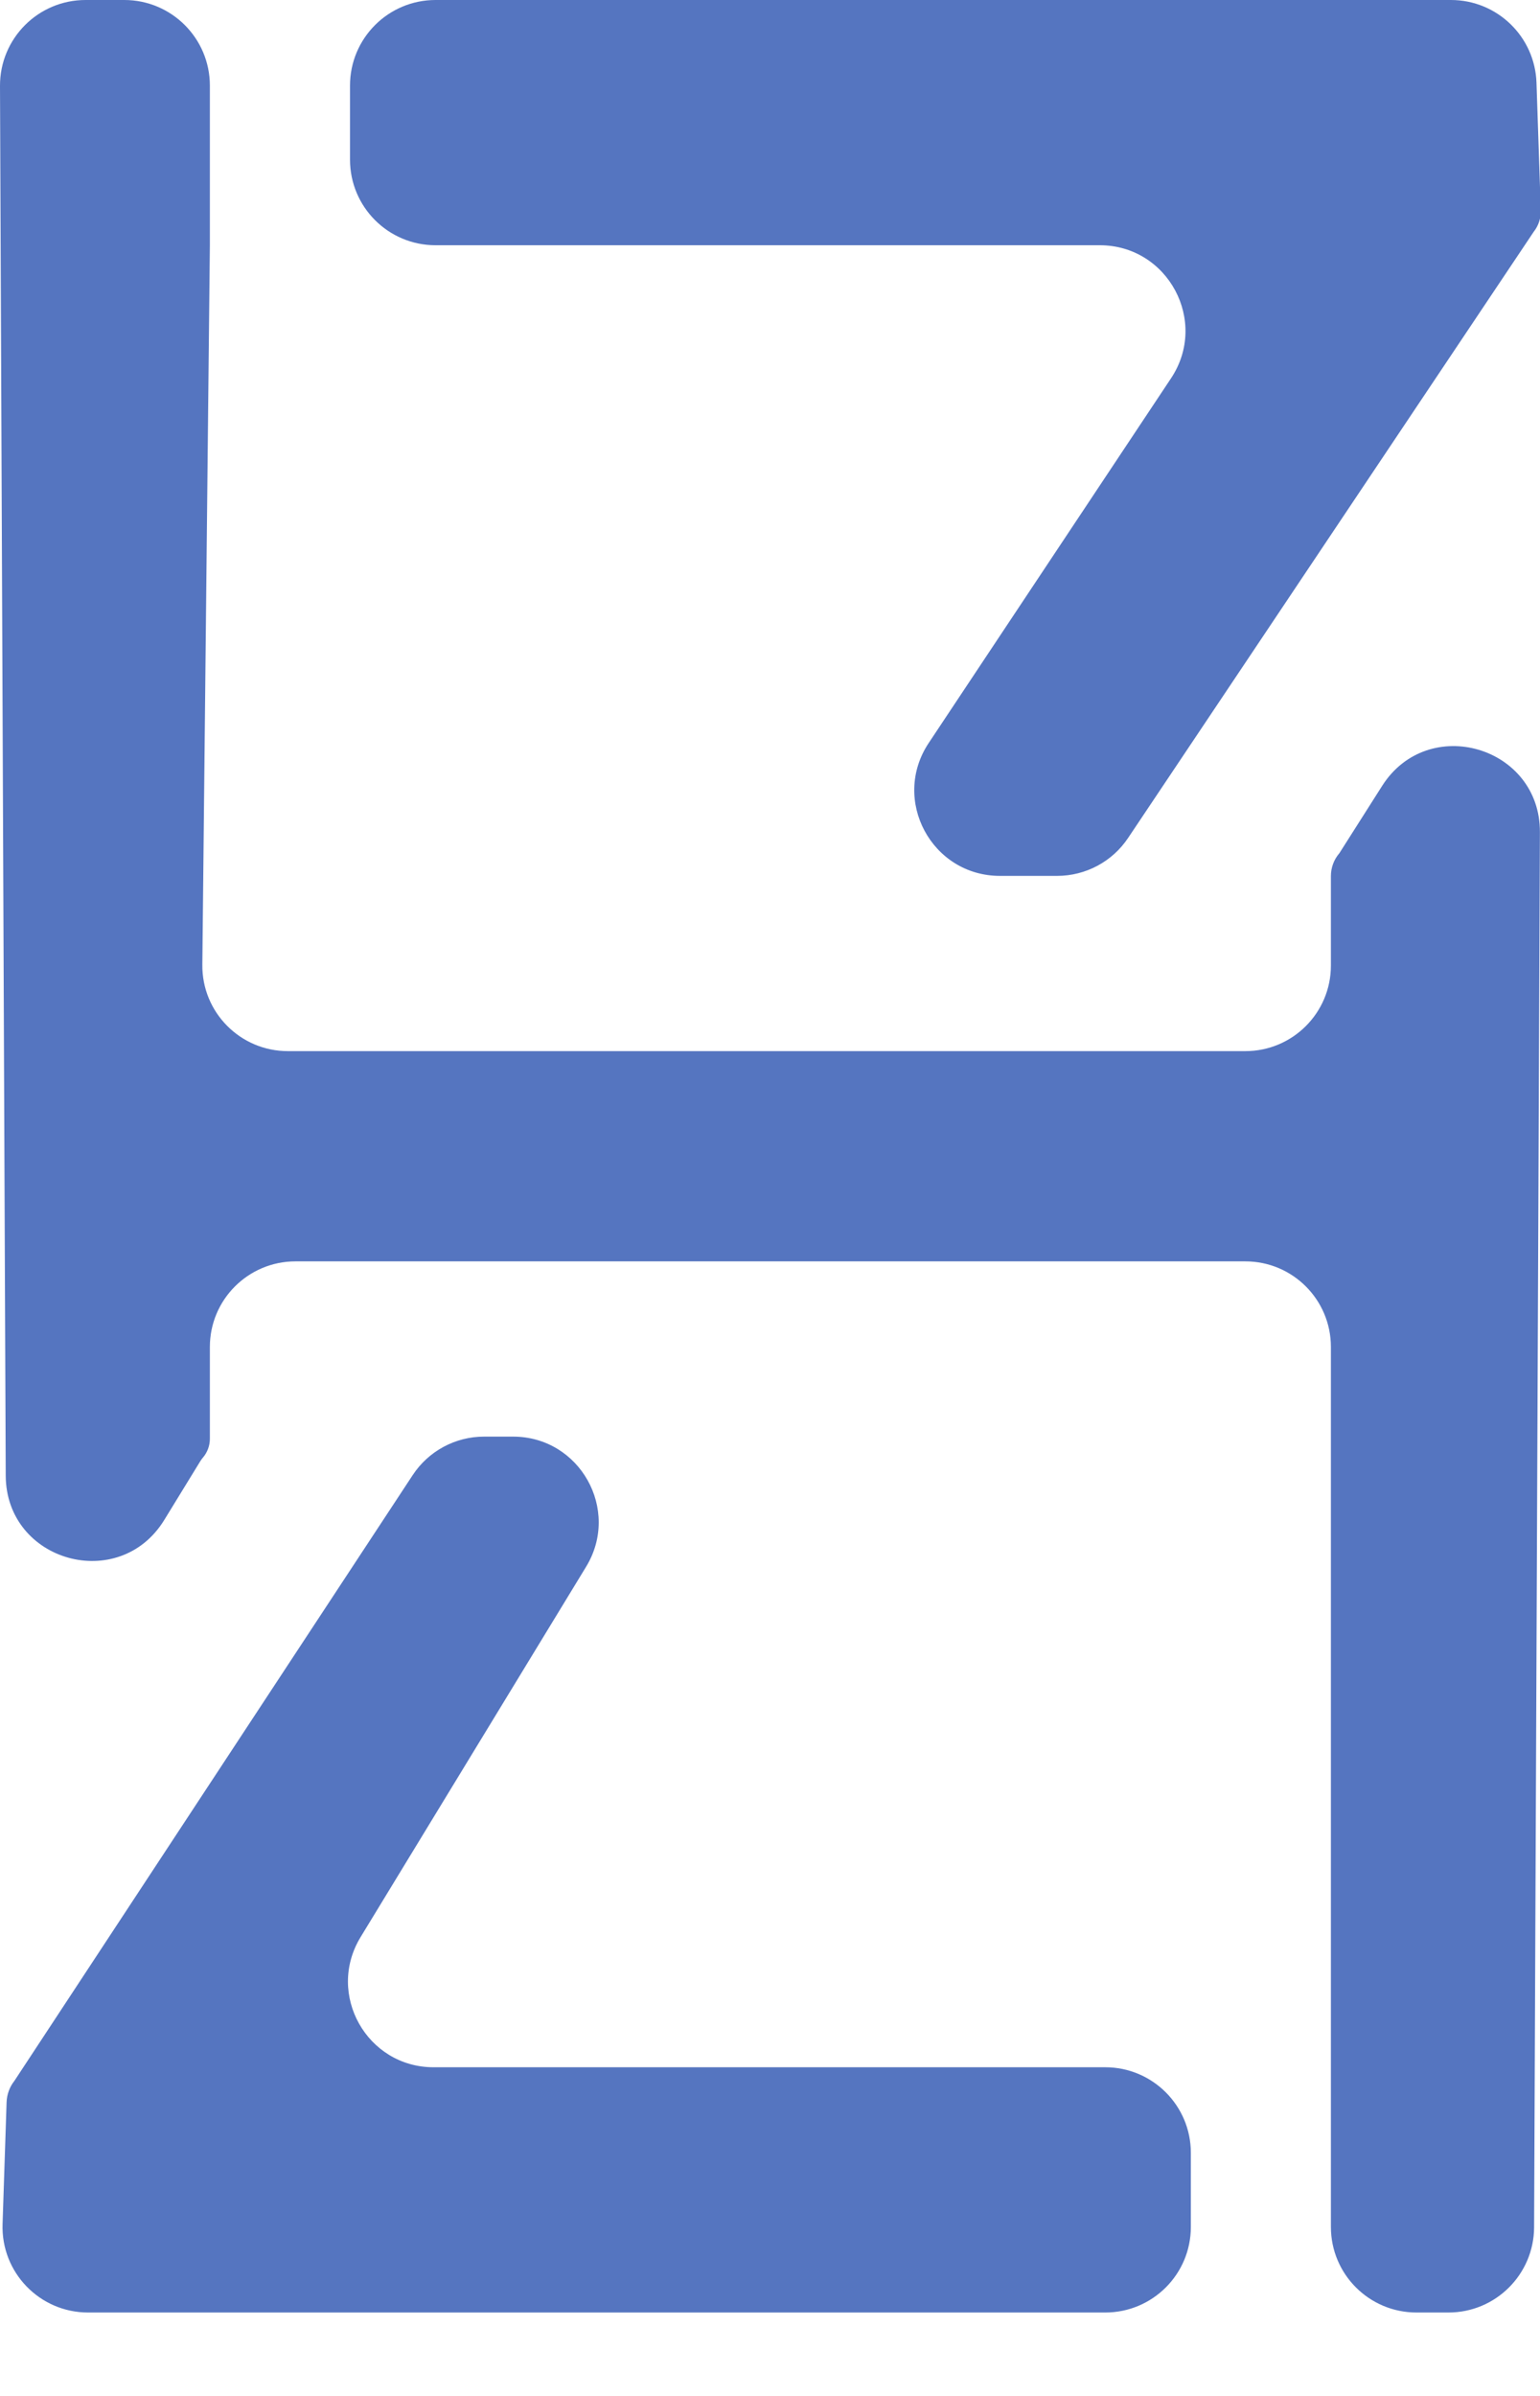 <?xml version="1.0" encoding="utf-8"?>
<svg xmlns="http://www.w3.org/2000/svg" fill="none" height="100%" overflow="visible" preserveAspectRatio="none" style="display: block;" viewBox="0 0 18 28" width="100%">
<path d="M4.214 22.639C3.809 23.305 4.288 24.159 5.068 24.159H12.919C13.471 24.159 13.919 24.607 13.919 25.159V26.025C13.919 26.578 13.471 27.025 12.919 27.025H1.029C0.464 27.025 0.011 26.557 0.03 25.992L0.077 24.568C0.08 24.477 0.112 24.389 0.169 24.317V24.317L4.823 17.24C5.008 16.958 5.322 16.789 5.658 16.789H5.997C6.777 16.789 7.256 17.643 6.851 18.309L4.214 22.639ZM2.453 2.866L2.365 11.274C2.359 11.83 2.808 12.284 3.365 12.284H14.556C15.109 12.284 15.556 11.836 15.556 11.284V10.238C15.556 10.14 15.591 10.045 15.655 9.971V9.971L16.155 9.184C16.693 8.338 18.003 8.723 17.999 9.725L17.931 26.03C17.928 26.58 17.481 27.025 16.931 27.025H16.556C16.004 27.025 15.556 26.578 15.556 26.025V15.741C15.556 15.189 15.109 14.741 14.556 14.741H3.453C2.901 14.741 2.453 15.189 2.453 15.741V16.814C2.453 16.895 2.424 16.973 2.372 17.034V17.034C2.36 17.048 2.35 17.062 2.34 17.078L1.92 17.763C1.393 18.622 0.071 18.252 0.067 17.245L8.75341e-06 1.004C-0.002 0.45 0.446 0 1 0H1.453C2.005 0 2.453 0.448 2.453 1V2.866ZM18.009 2.457C18.012 2.548 17.983 2.637 17.927 2.708V2.708L13.186 9.792C13.001 10.07 12.689 10.236 12.355 10.236H11.688C10.89 10.236 10.413 9.348 10.855 8.683L13.688 4.42C14.129 3.755 13.652 2.866 12.854 2.866H5.091C4.538 2.866 4.091 2.418 4.091 1.866V1C4.091 0.448 4.538 0 5.091 0H16.959C17.499 0 17.941 0.428 17.959 0.967L18.009 2.457Z" fill="#5575C0" id="Subtract"/>
</svg>